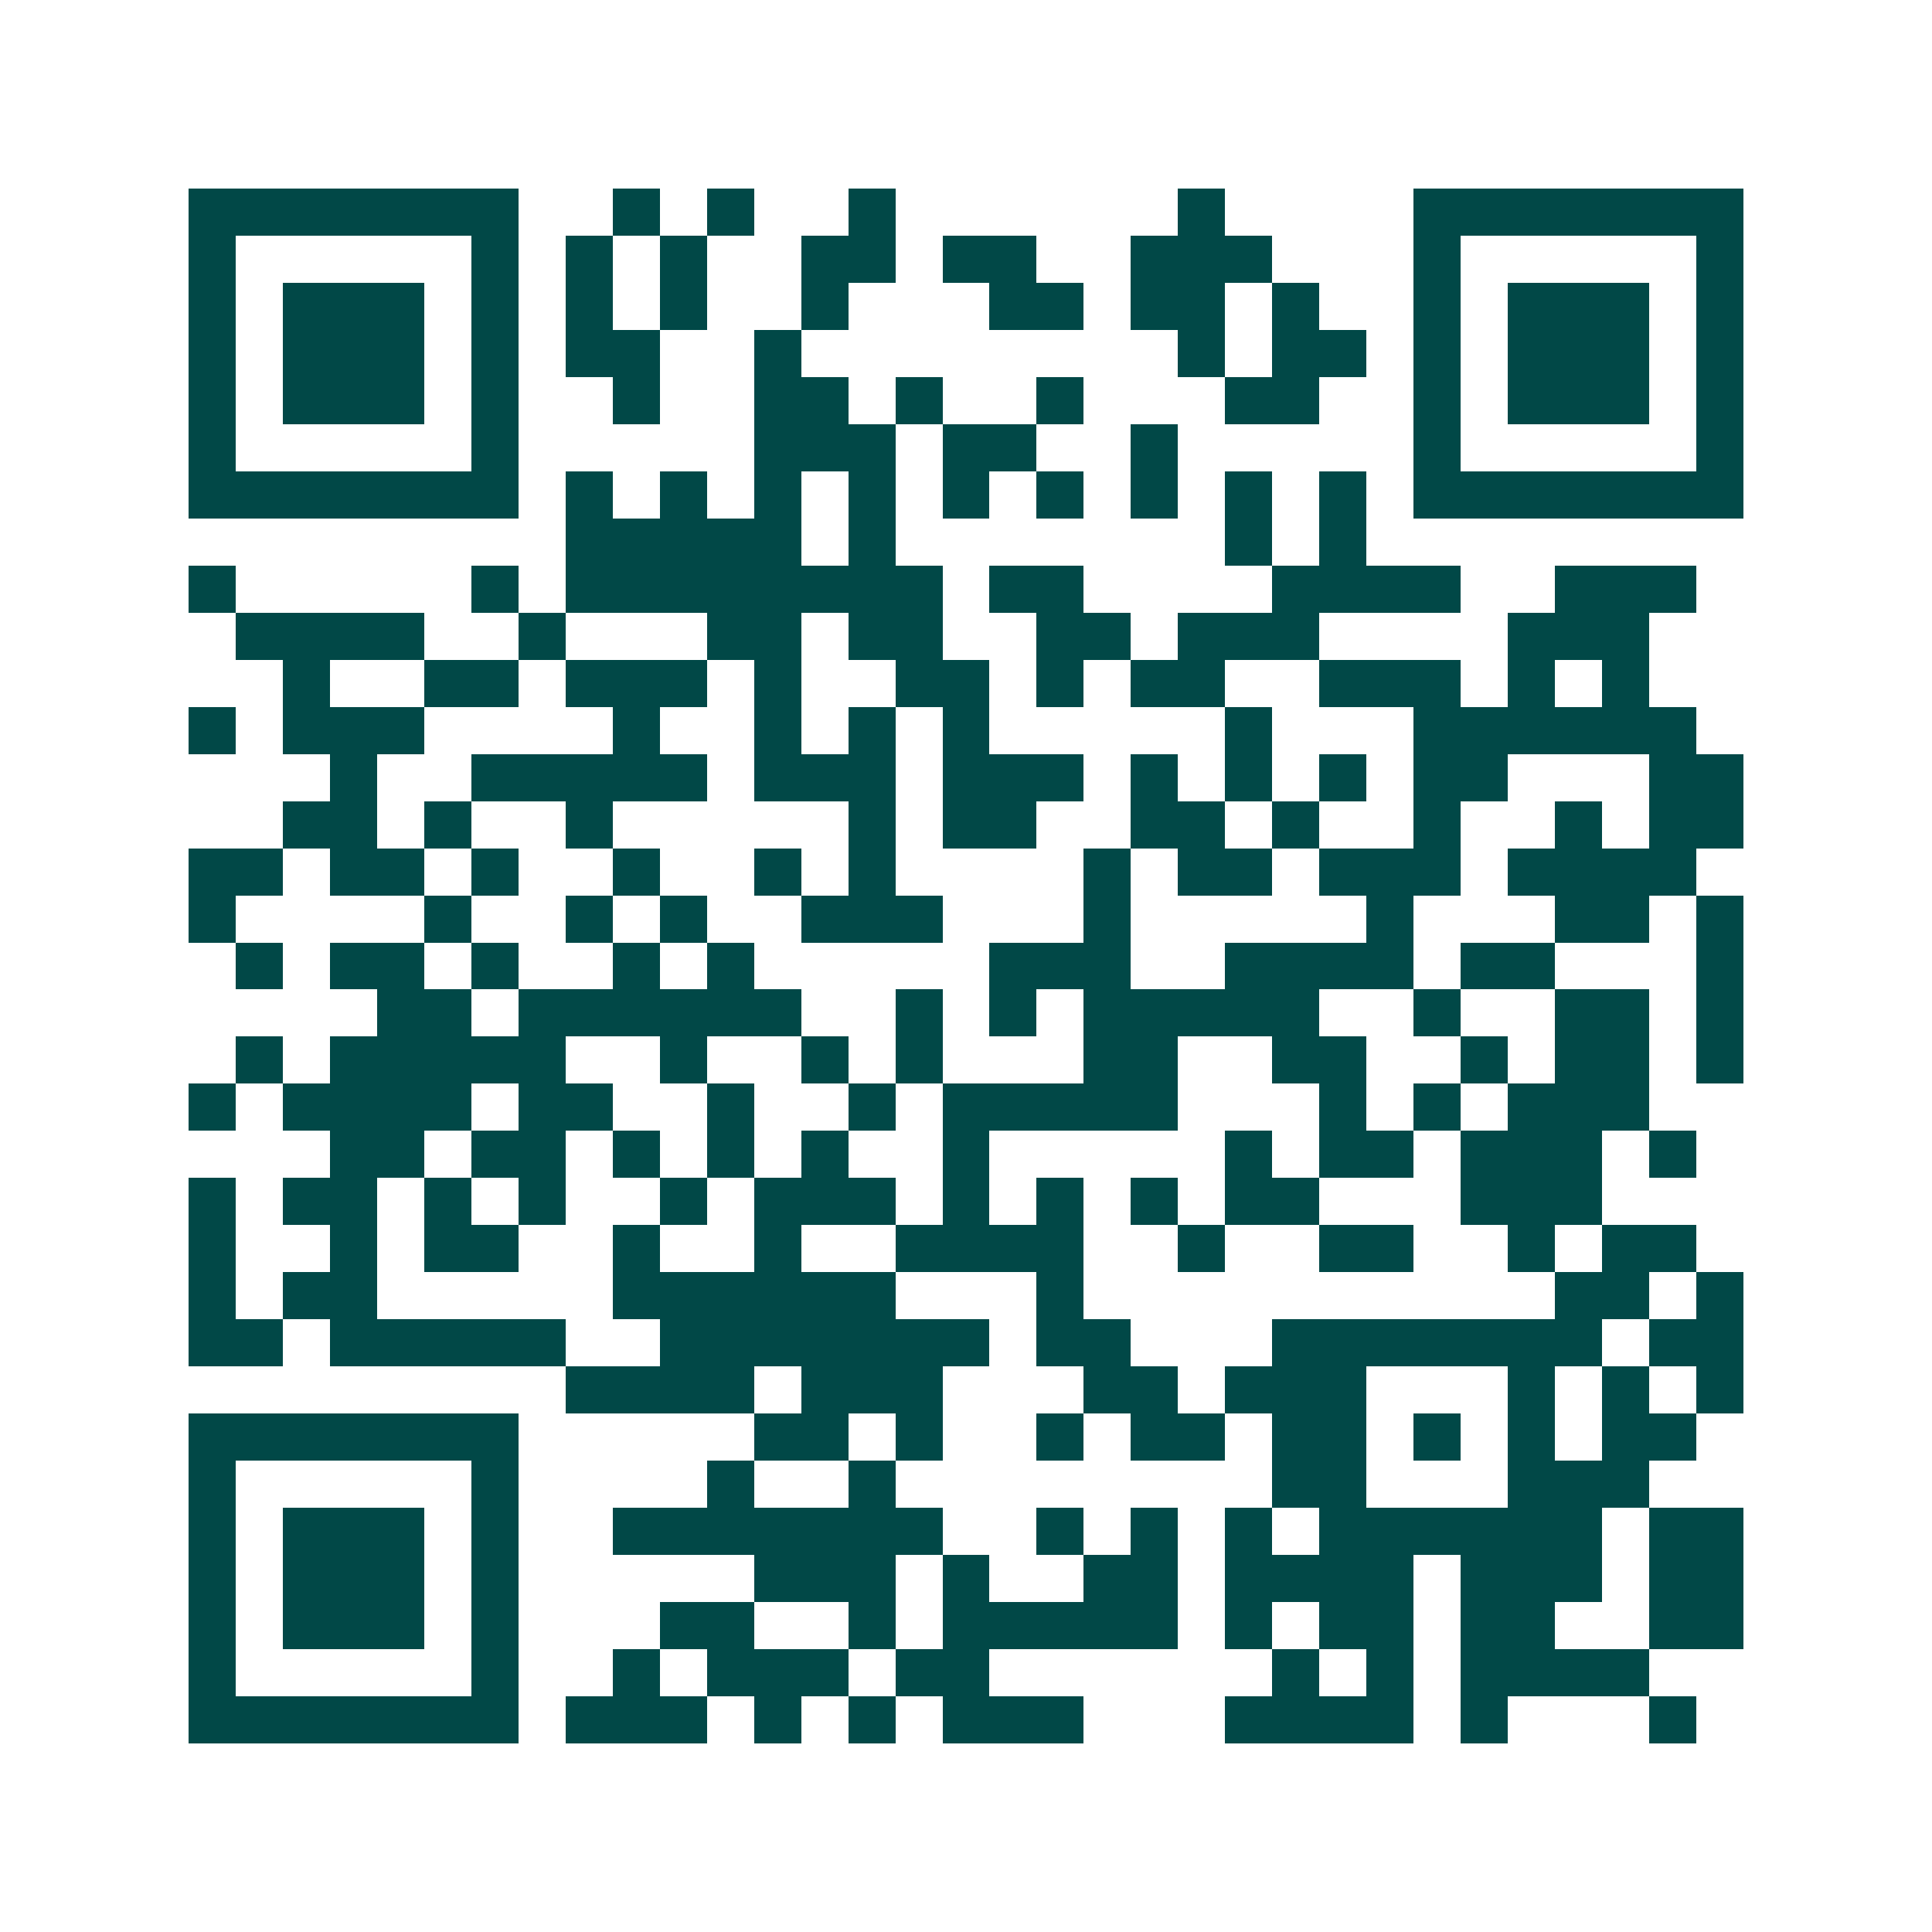 <svg xmlns="http://www.w3.org/2000/svg" width="200" height="200" viewBox="0 0 41 41" shape-rendering="crispEdges"><path fill="#ffffff" d="M0 0h41v41H0z"/><path stroke="#014847" d="M4 4.5h7m2 0h1m1 0h1m2 0h1m6 0h1m4 0h7M4 5.5h1m5 0h1m1 0h1m1 0h1m2 0h2m1 0h2m2 0h3m3 0h1m5 0h1M4 6.5h1m1 0h3m1 0h1m1 0h1m1 0h1m2 0h1m3 0h2m1 0h2m1 0h1m2 0h1m1 0h3m1 0h1M4 7.5h1m1 0h3m1 0h1m1 0h2m2 0h1m8 0h1m1 0h2m1 0h1m1 0h3m1 0h1M4 8.5h1m1 0h3m1 0h1m2 0h1m2 0h2m1 0h1m2 0h1m3 0h2m2 0h1m1 0h3m1 0h1M4 9.5h1m5 0h1m5 0h3m1 0h2m2 0h1m5 0h1m5 0h1M4 10.5h7m1 0h1m1 0h1m1 0h1m1 0h1m1 0h1m1 0h1m1 0h1m1 0h1m1 0h1m1 0h7M12 11.5h5m1 0h1m7 0h1m1 0h1M4 12.5h1m5 0h1m1 0h8m1 0h2m4 0h4m2 0h3M5 13.5h4m2 0h1m3 0h2m1 0h2m2 0h2m1 0h3m4 0h3M6 14.5h1m2 0h2m1 0h3m1 0h1m2 0h2m1 0h1m1 0h2m2 0h3m1 0h1m1 0h1M4 15.5h1m1 0h3m4 0h1m2 0h1m1 0h1m1 0h1m5 0h1m3 0h6M7 16.5h1m2 0h5m1 0h3m1 0h3m1 0h1m1 0h1m1 0h1m1 0h2m3 0h2M6 17.5h2m1 0h1m2 0h1m5 0h1m1 0h2m2 0h2m1 0h1m2 0h1m2 0h1m1 0h2M4 18.5h2m1 0h2m1 0h1m2 0h1m2 0h1m1 0h1m4 0h1m1 0h2m1 0h3m1 0h4M4 19.5h1m4 0h1m2 0h1m1 0h1m2 0h3m3 0h1m5 0h1m3 0h2m1 0h1M5 20.5h1m1 0h2m1 0h1m2 0h1m1 0h1m5 0h3m2 0h4m1 0h2m3 0h1M8 21.5h2m1 0h6m2 0h1m1 0h1m1 0h5m2 0h1m2 0h2m1 0h1M5 22.5h1m1 0h5m2 0h1m2 0h1m1 0h1m3 0h2m2 0h2m2 0h1m1 0h2m1 0h1M4 23.5h1m1 0h4m1 0h2m2 0h1m2 0h1m1 0h5m3 0h1m1 0h1m1 0h3M7 24.5h2m1 0h2m1 0h1m1 0h1m1 0h1m2 0h1m5 0h1m1 0h2m1 0h3m1 0h1M4 25.5h1m1 0h2m1 0h1m1 0h1m2 0h1m1 0h3m1 0h1m1 0h1m1 0h1m1 0h2m3 0h3M4 26.5h1m2 0h1m1 0h2m2 0h1m2 0h1m2 0h4m2 0h1m2 0h2m2 0h1m1 0h2M4 27.5h1m1 0h2m5 0h6m3 0h1m10 0h2m1 0h1M4 28.5h2m1 0h5m2 0h7m1 0h2m3 0h7m1 0h2M12 29.5h4m1 0h3m3 0h2m1 0h3m3 0h1m1 0h1m1 0h1M4 30.5h7m5 0h2m1 0h1m2 0h1m1 0h2m1 0h2m1 0h1m1 0h1m1 0h2M4 31.5h1m5 0h1m4 0h1m2 0h1m8 0h2m3 0h3M4 32.5h1m1 0h3m1 0h1m2 0h7m2 0h1m1 0h1m1 0h1m1 0h6m1 0h2M4 33.5h1m1 0h3m1 0h1m5 0h3m1 0h1m2 0h2m1 0h4m1 0h3m1 0h2M4 34.5h1m1 0h3m1 0h1m3 0h2m2 0h1m1 0h5m1 0h1m1 0h2m1 0h2m2 0h2M4 35.5h1m5 0h1m2 0h1m1 0h3m1 0h2m6 0h1m1 0h1m1 0h4M4 36.5h7m1 0h3m1 0h1m1 0h1m1 0h3m3 0h4m1 0h1m3 0h1"/></svg>
